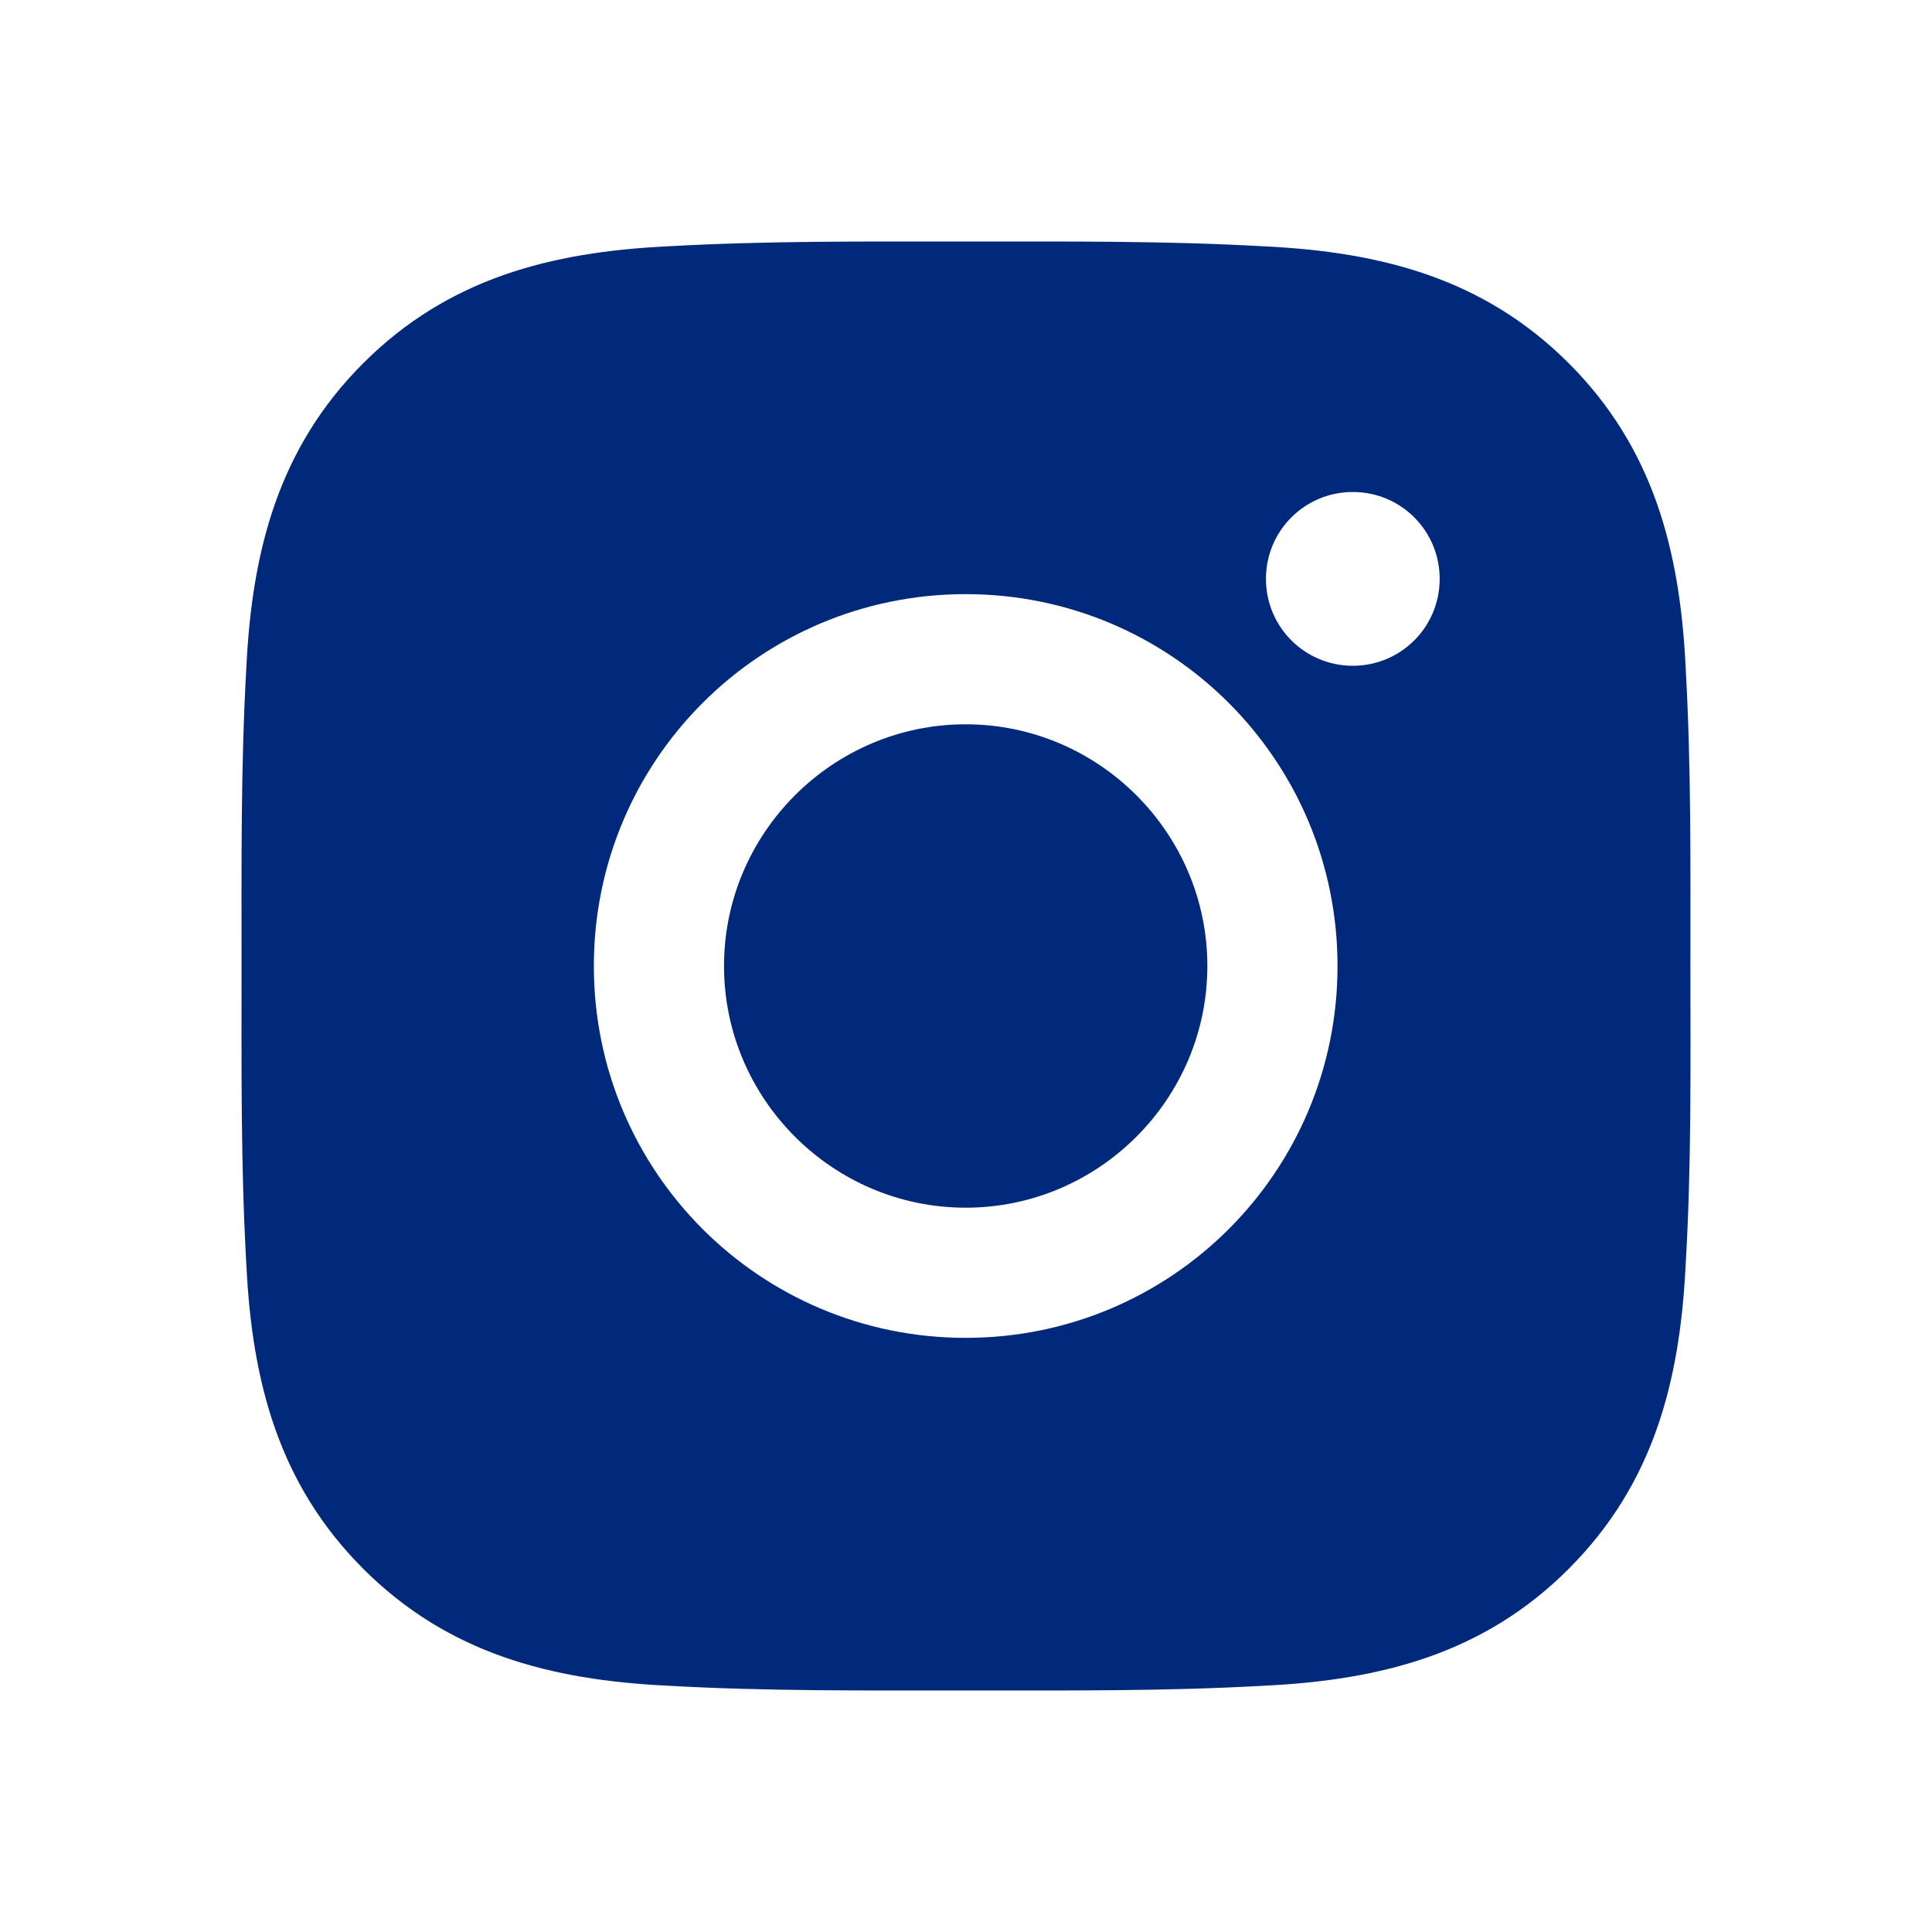 <?xml version="1.0"?>
<svg xmlns="http://www.w3.org/2000/svg" width="40" height="40" viewBox="0 0 40 40" fill="none">
<path d="M19.994 14.996C17.24 14.996 14.99 17.246 14.99 20C14.99 22.754 17.24 25.004 19.994 25.004C22.747 25.004 24.997 22.754 24.997 20C24.997 17.246 22.747 14.996 19.994 14.996ZM34.998 20C34.998 17.926 35.016 15.875 34.899 13.807C34.781 11.405 34.237 9.278 32.479 7.52C30.721 5.763 28.595 5.218 26.192 5.101C24.118 4.983 22.068 5.001 20 5.001C17.925 5.001 15.875 4.983 13.807 5.101C11.405 5.218 9.278 5.763 7.52 7.52C5.763 9.278 5.218 11.405 5.101 13.807C4.983 15.881 5.001 17.932 5.001 20C5.001 22.068 4.983 24.125 5.101 26.193C5.218 28.595 5.763 30.722 7.52 32.48C9.278 34.237 11.405 34.782 13.807 34.9C15.881 35.017 17.931 34.999 20 34.999C22.074 34.999 24.124 35.017 26.192 34.9C28.595 34.782 30.727 34.237 32.479 32.48C34.237 30.722 34.781 28.595 34.899 26.193C35.022 24.125 34.998 22.074 34.998 20ZM19.994 27.699C15.734 27.699 12.295 24.259 12.295 20C12.295 15.741 15.734 12.301 19.994 12.301C24.253 12.301 27.692 15.741 27.692 20C27.692 24.259 24.253 27.699 19.994 27.699ZM28.009 13.784C27.013 13.784 26.21 12.981 26.21 11.985C26.21 10.989 27.013 10.186 28.009 10.186C29.005 10.186 29.807 10.989 29.807 11.985C29.807 12.981 29.005 13.784 28.009 13.784Z" fill="#00287B"/>
</svg>
